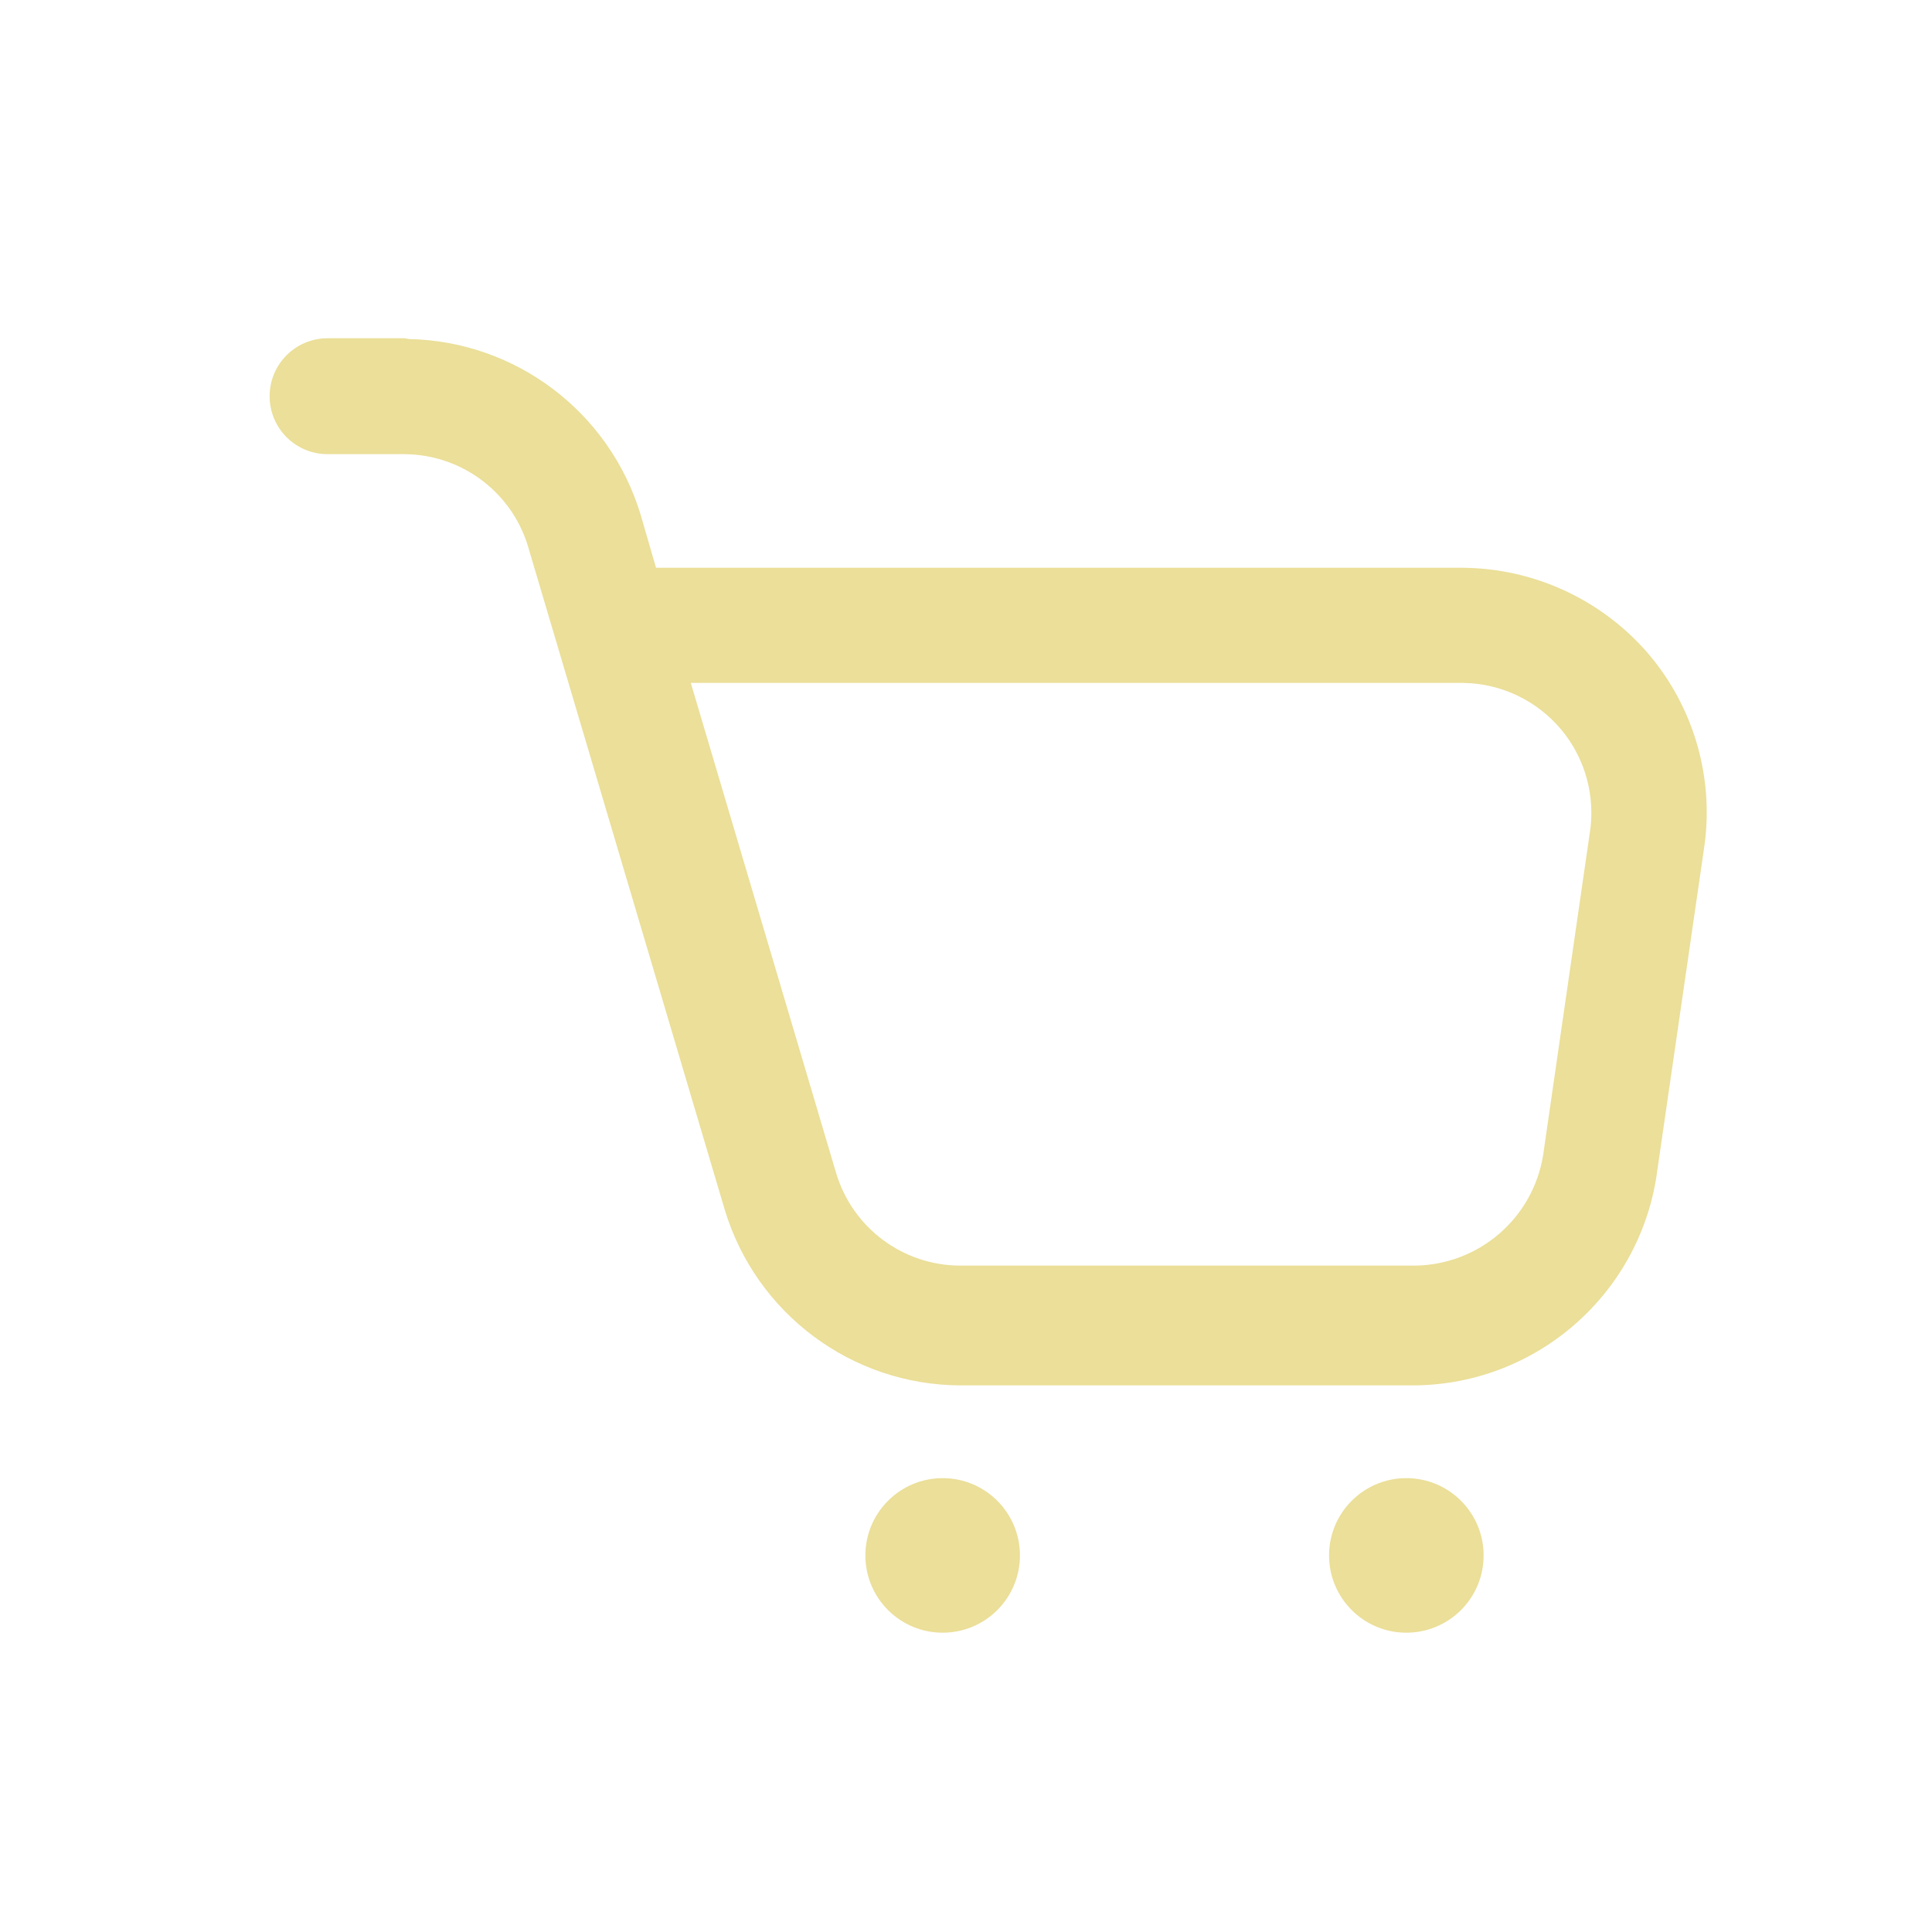 <svg width="25" height="25" viewBox="0 0 25 25" fill="none" xmlns="http://www.w3.org/2000/svg">
<g id="Comercial/shopping-basket">
<g id="Icon">
<path fill-rule="evenodd" clip-rule="evenodd" d="M4.239 4.377H5.239L5.289 4.387C6.675 4.414 7.886 5.331 8.289 6.657L8.489 7.347H18.919C19.84 7.351 20.714 7.752 21.319 8.447C21.921 9.147 22.188 10.075 22.049 10.987L21.448 15.127C21.249 16.714 19.908 17.91 18.308 17.927H12.428C11.024 17.922 9.787 17.001 9.379 15.657L6.849 7.127C6.655 6.395 5.996 5.884 5.239 5.877H4.239C3.824 5.877 3.489 5.541 3.489 5.127C3.489 4.713 3.824 4.377 4.239 4.377ZM10.819 15.177C11.031 15.889 11.686 16.377 12.428 16.377H18.308C19.136 16.368 19.837 15.764 19.968 14.947L20.569 10.797C20.65 10.314 20.517 9.819 20.204 9.443C19.89 9.066 19.428 8.845 18.939 8.837H8.939L10.819 15.177Z" fill="#EBDF99"/>
<path d="M12.198 19.127C11.646 19.127 11.198 19.575 11.198 20.127C11.198 20.68 11.646 21.127 12.198 21.127C12.751 21.127 13.198 20.68 13.198 20.127C13.198 19.575 12.751 19.127 12.198 19.127Z" fill="#EBDF99"/>
<path d="M18.198 19.127C17.646 19.127 17.198 19.575 17.198 20.127C17.198 20.68 17.646 21.127 18.198 21.127C18.751 21.127 19.198 20.68 19.198 20.127C19.198 19.575 18.751 19.127 18.198 19.127Z" fill="#EBDF99"/>
</g>
</g>
</svg>

